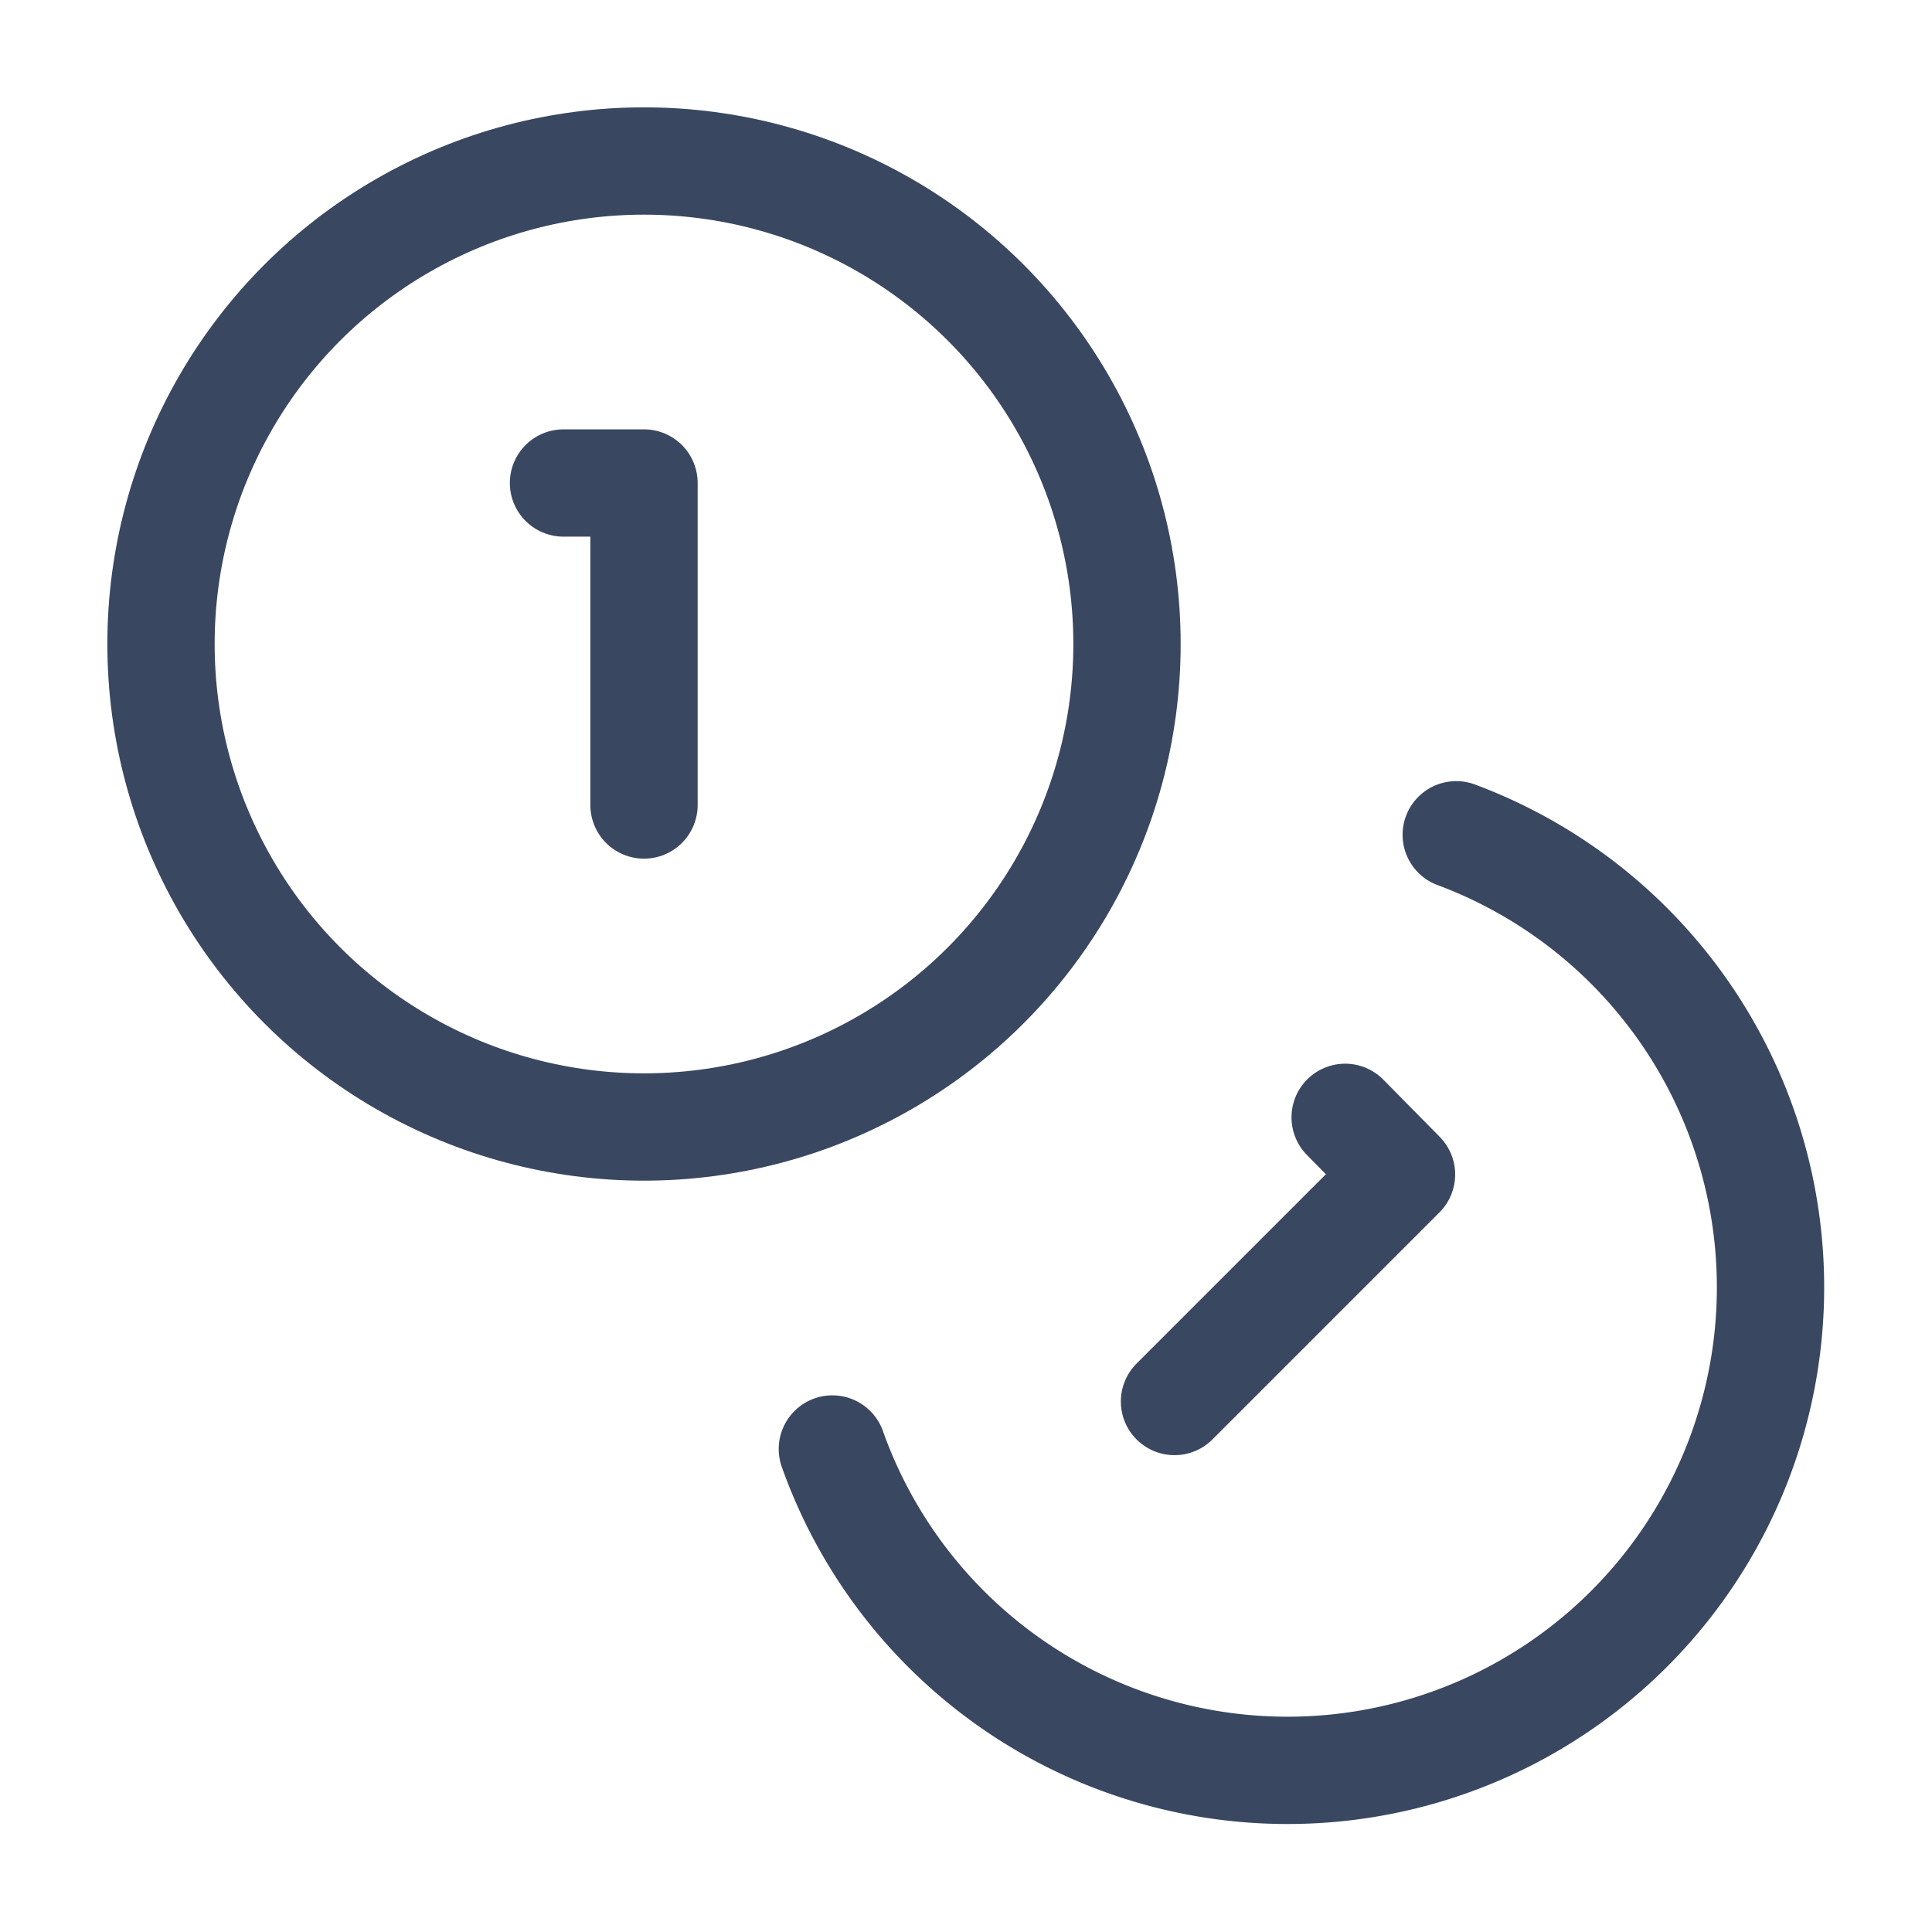 <svg xmlns="http://www.w3.org/2000/svg" width="36" height="36" viewBox="0 0 24 24" fill="none" stroke="#394761" stroke-width="1.333" stroke-linecap="round" stroke-linejoin="round" class="lucide lucide-coins-icon lucide-coins"><circle cx="8" cy="8" r="6"/><path d="M18.09 10.37A6 6 0 1 1 10.34 18"/><path d="M7 6h1v4"/><path d="m16.71 13.88.7.71-2.82 2.82"/></svg>